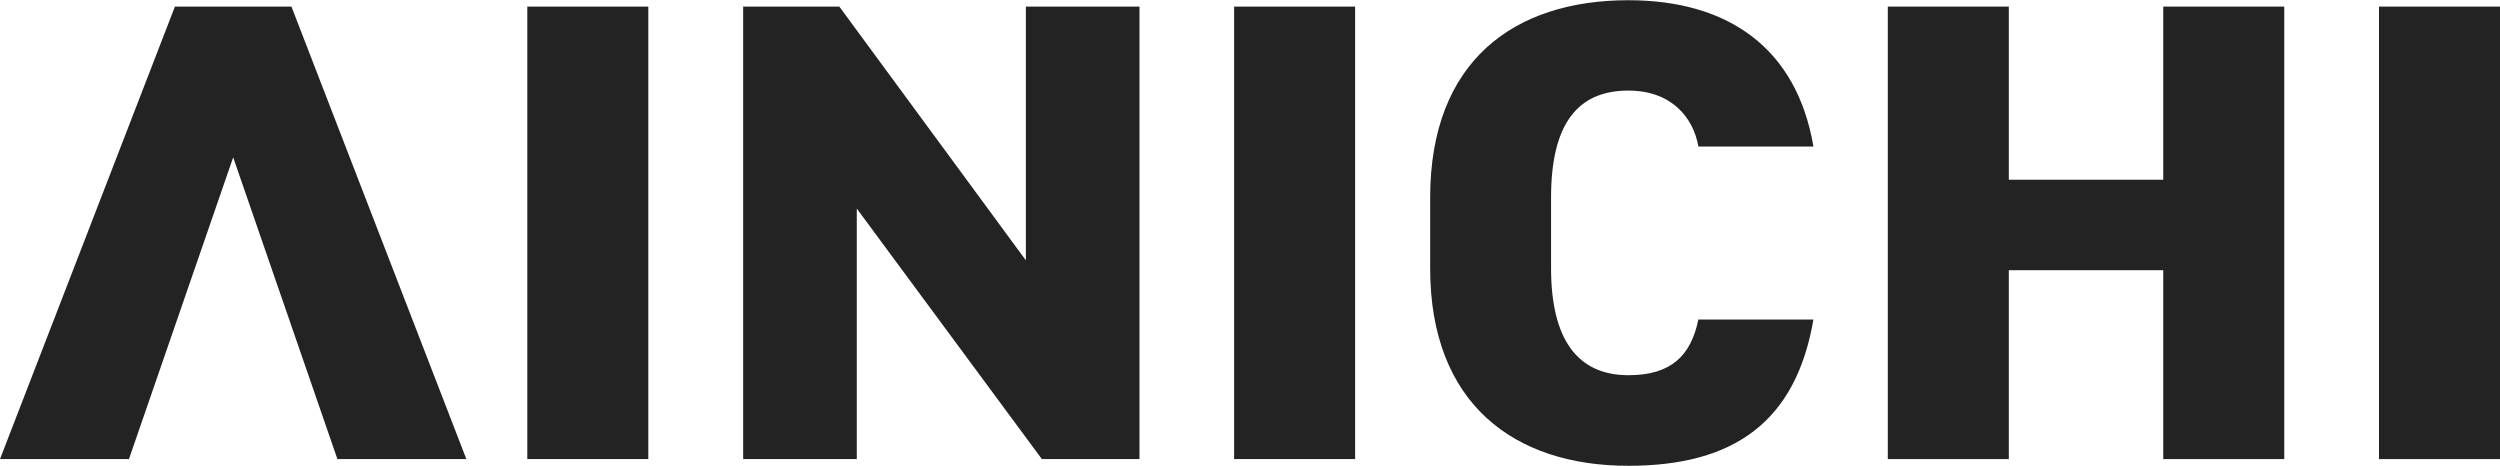 <?xml version="1.0" encoding="UTF-8"?>
<svg id="_レイヤー_2" data-name="レイヤー 2" xmlns="http://www.w3.org/2000/svg" viewBox="0 0 223.54 41.63">
  <defs>
    <style>
      .cls-1 {
        fill: #232323;
      }
    </style>
  </defs>
  <g id="_レイヤー_1-2" data-name="レイヤー 1">
    <g>
      <g>
        <path class="cls-1" d="M57.97,41.05h-10.82V.59h10.82v40.46Z"/>
        <path class="cls-1" d="M101.89.59v40.46h-8.73l-16.55-22.4v22.4h-10.16V.59h8.6l16.68,22.69V.59h10.16Z"/>
        <path class="cls-1" d="M121.17,41.05h-10.82V.59h10.82v40.46Z"/>
        <path class="cls-1" d="M151.86,13.08c-.46-2.58-2.41-4.98-6.26-4.98-4.5,0-6.91,2.93-6.91,9.56v6.33c0,6.33,2.35,9.56,6.91,9.56,3.84,0,5.6-1.76,6.26-4.98h10.29c-1.56,9.09-7.04,13.08-16.55,13.08-10.23,0-17.72-5.57-17.72-17.65v-6.33c0-12.2,7.49-17.65,17.72-17.65,8.93,0,15.05,4.28,16.55,13.08h-10.29Z"/>
        <path class="cls-1" d="M179.62,16.07h13.81V.59h10.82v40.46h-10.82v-16.89h-13.81v16.89h-10.82V.59h10.82v15.48Z"/>
        <path class="cls-1" d="M223.54,41.05h-10.82V.59h10.82v40.46Z"/>
      </g>
      <polygon class="cls-1" points="11.53 41.05 0 41.05 15.64 .59 26.06 .59 41.7 41.05 30.17 41.05 20.85 14.07 11.53 41.05"/>
    </g>
  </g>
</svg>